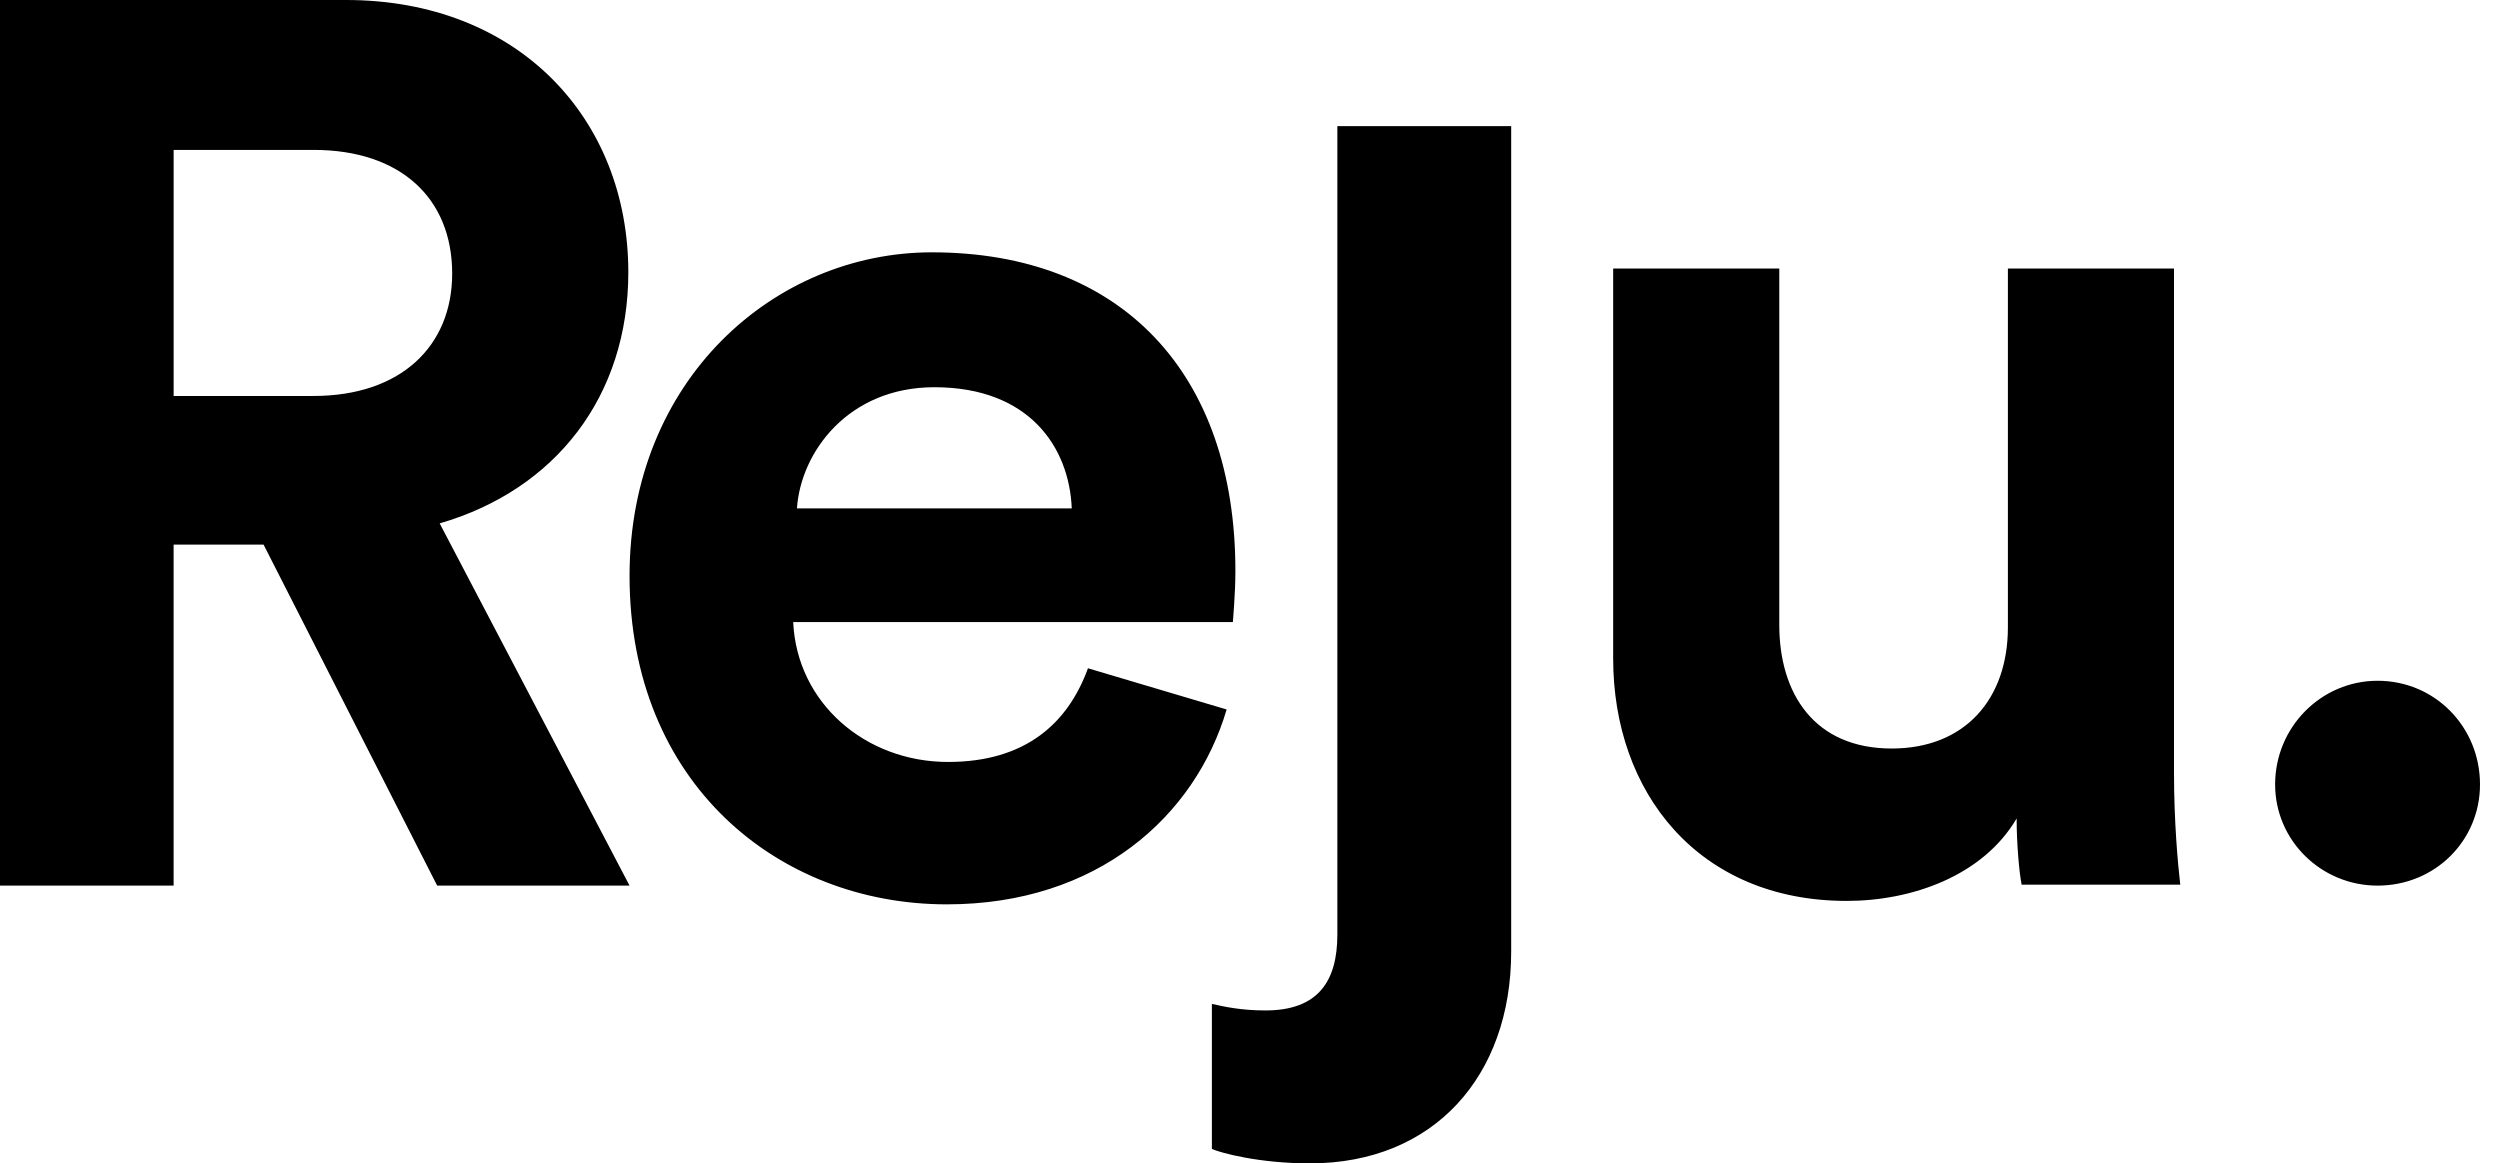 <svg width="101" height="47" viewBox="0 0 101 47" fill="none" xmlns="http://www.w3.org/2000/svg">
  <path
    d="M10.648 22.002H7.014V35.779H0V-0H13.979C20.942 -0 25.384 4.794 25.384 11.001C25.384 15.997 22.456 19.782 17.763 21.145L25.434 35.779H17.662L10.648 22.002ZM12.666 15.997C16.199 15.997 18.268 13.978 18.268 11.052C18.268 8.024 16.199 6.056 12.666 6.056H7.015V15.998H12.666V15.997ZM49.556 28.663C48.294 32.953 44.358 36.536 38.252 36.536C31.439 36.536 25.434 31.641 25.434 23.264C25.434 15.341 31.288 10.194 37.646 10.194C45.317 10.194 49.91 15.089 49.91 23.062C49.91 24.021 49.809 25.03 49.809 25.131H32.045C32.196 28.411 34.972 30.783 38.302 30.783C41.431 30.783 43.147 29.219 43.954 26.998L49.556 28.663ZM43.299 20.539C43.198 18.066 41.583 15.644 37.748 15.644C34.266 15.644 32.348 18.268 32.197 20.539H43.299ZM81.472 33.066C80.109 35.388 77.233 36.397 74.609 36.397C68.603 36.397 65.172 32.006 65.172 26.607V10.849H71.883V25.244C71.883 28.02 73.297 30.24 76.425 30.24C79.403 30.24 81.119 28.222 81.119 25.345V10.849H87.83V31.25C87.83 33.167 87.982 34.883 88.083 35.741H81.674C81.573 35.236 81.472 34.075 81.472 33.066ZM96.053 27.503C98.375 27.503 100.192 29.37 100.192 31.692C100.192 33.962 98.375 35.779 96.053 35.779C93.783 35.779 91.915 33.962 91.915 31.692C91.915 29.37 93.782 27.503 96.053 27.503ZM54.029 5.097H61.052V38.446C61.052 43.462 57.937 47 52.92 47C50.861 47 49.329 46.578 48.96 46.419V40.558C49.434 40.663 50.121 40.822 51.125 40.822C53.237 40.822 54.029 39.66 54.029 37.759V5.097Z"
    fill="currentcolor" />
</svg>
